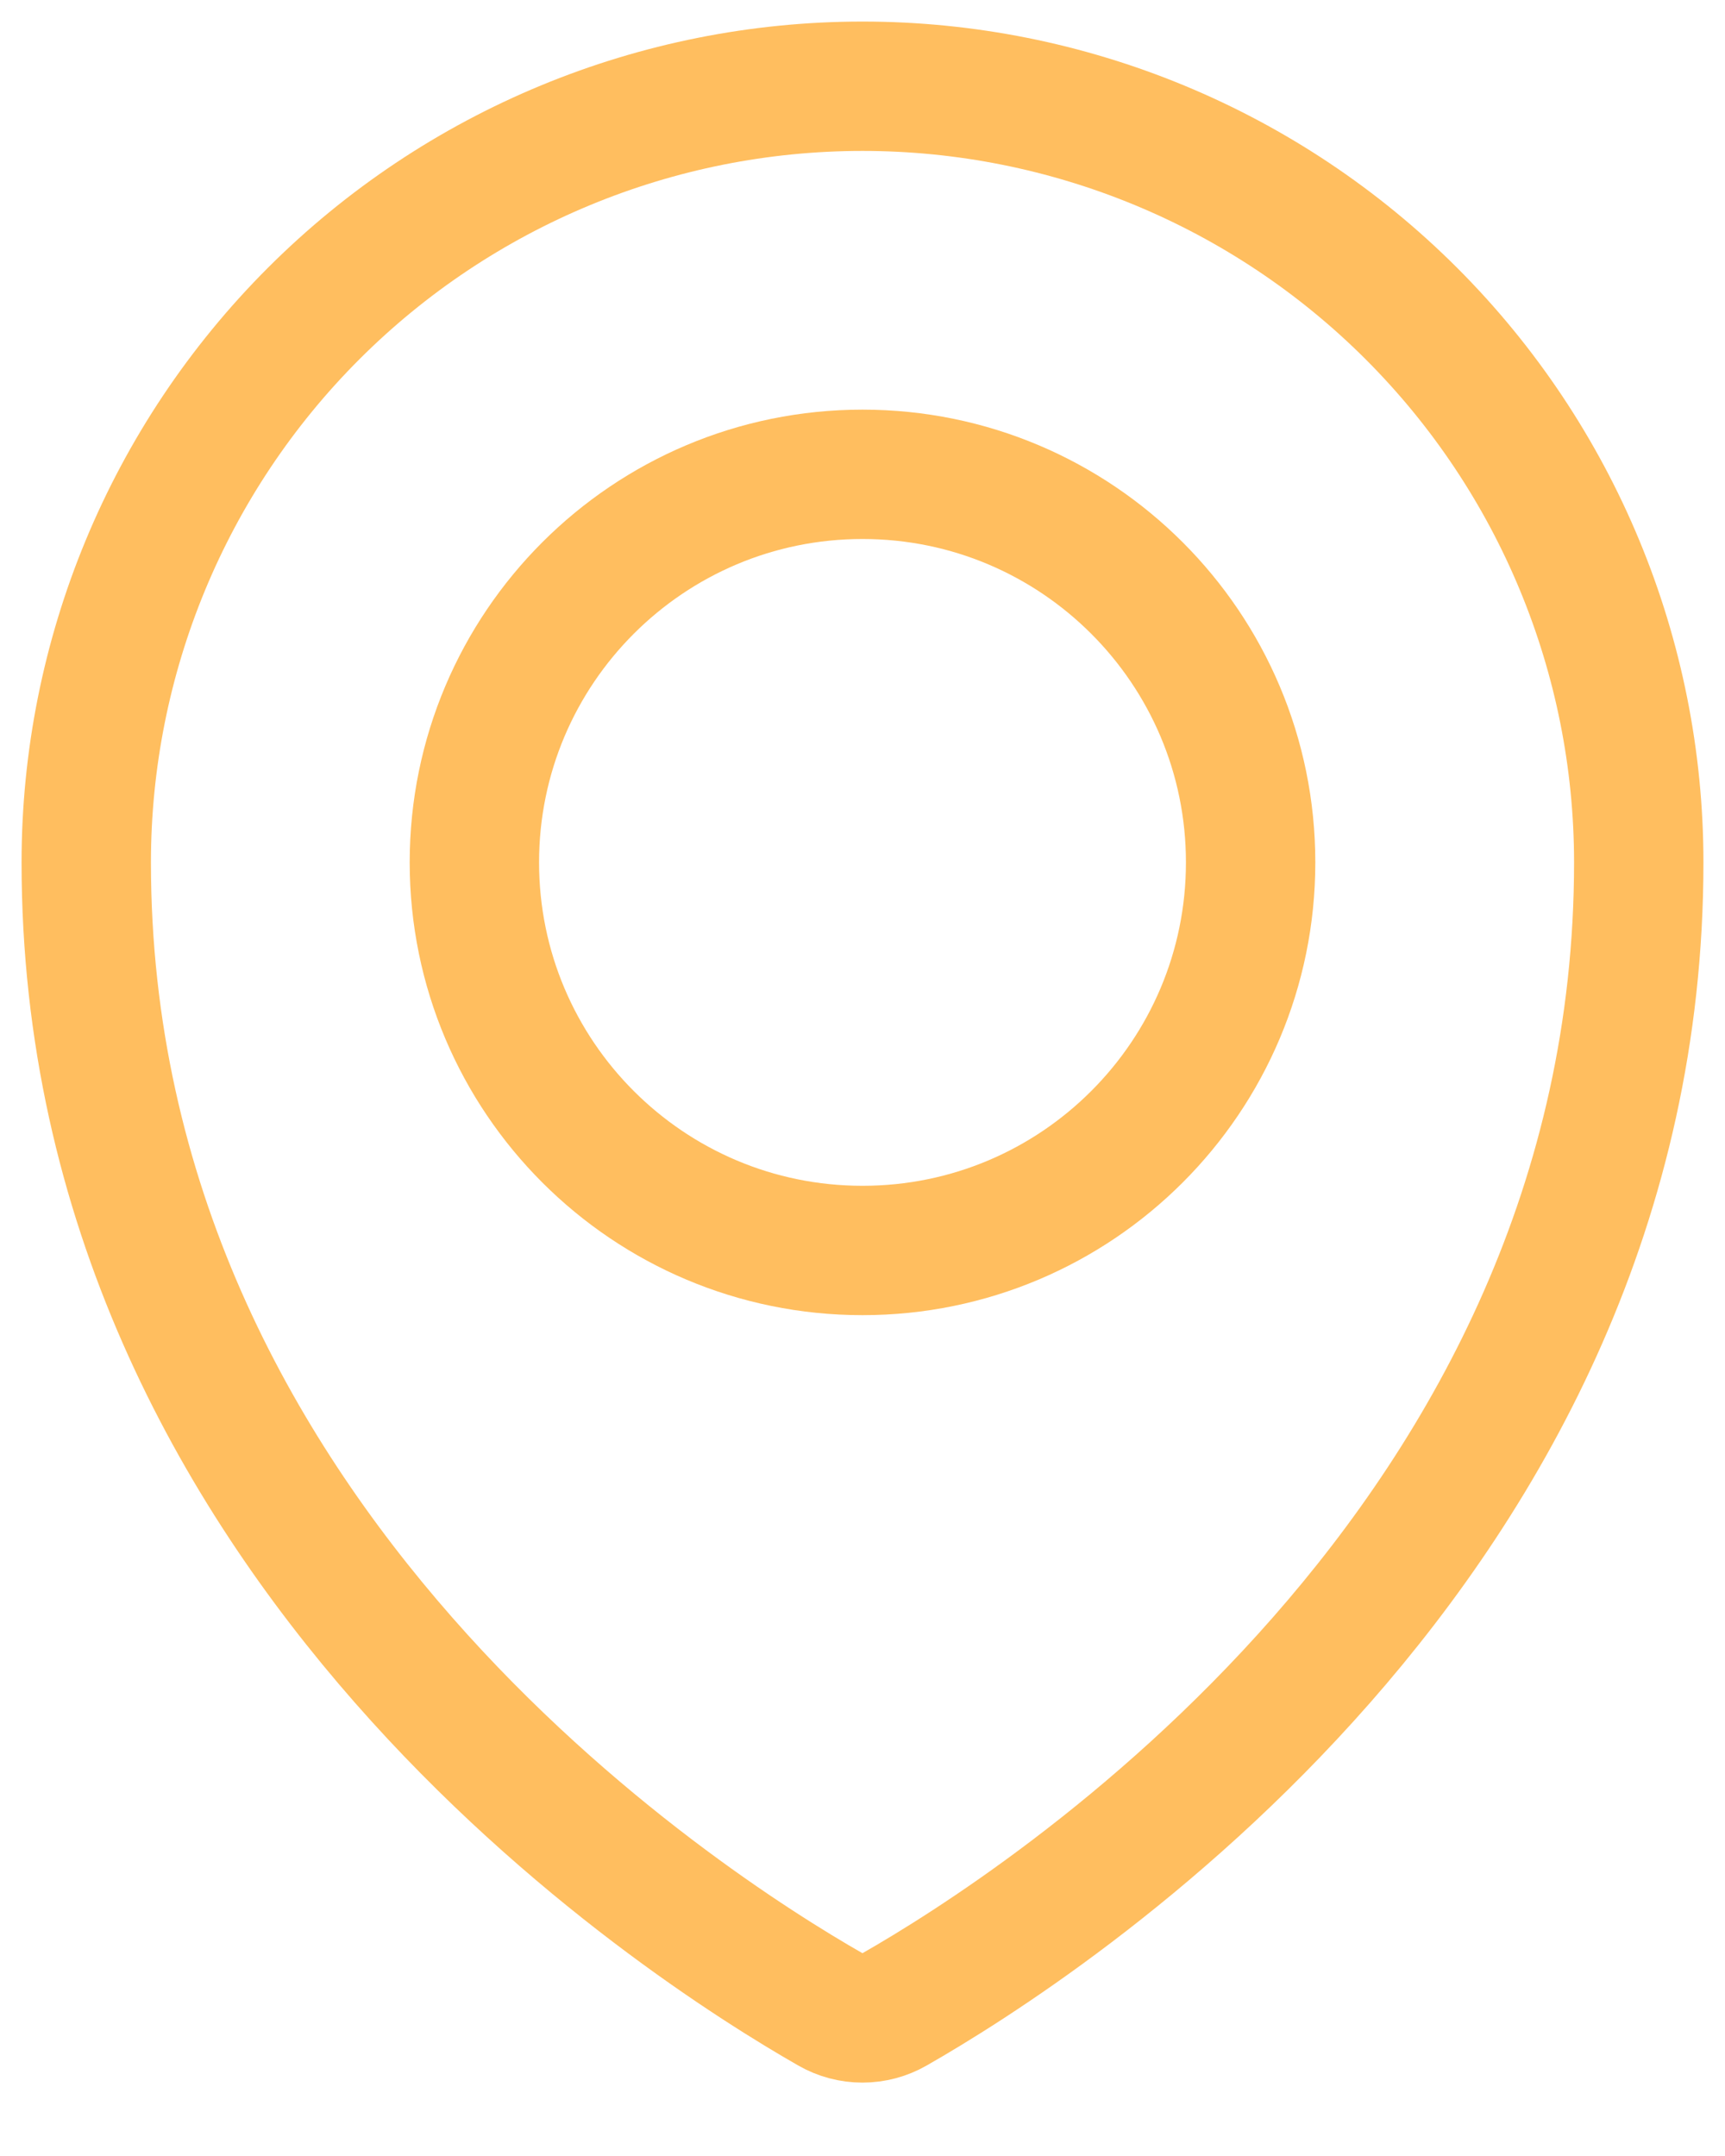 <svg width="20" height="25" viewBox="0 0 20 25" fill="none" xmlns="http://www.w3.org/2000/svg">
<path d="M10 14.5C12.485 14.5 14.5 12.485 14.5 10C14.5 7.515 12.485 5.5 10 5.5C7.515 5.5 5.5 7.515 5.5 10C5.5 12.485 7.515 14.5 10 14.5Z" stroke="#FFBE5F" stroke-width="1.5" stroke-linecap="round" stroke-linejoin="round"/>
<path d="M19 10C19 17.9 12.068 22.331 10.371 23.3C10.258 23.365 10.13 23.399 9.999 23.399C9.869 23.399 9.741 23.365 9.628 23.3C7.931 22.33 1 17.898 1 10C1 7.613 1.948 5.324 3.636 3.636C5.324 1.948 7.613 1 10 1C12.387 1 14.676 1.948 16.364 3.636C18.052 5.324 19 7.613 19 10Z" stroke="#FFBE5F" stroke-width="1.5" stroke-linecap="round" stroke-linejoin="round"/>
</svg>
